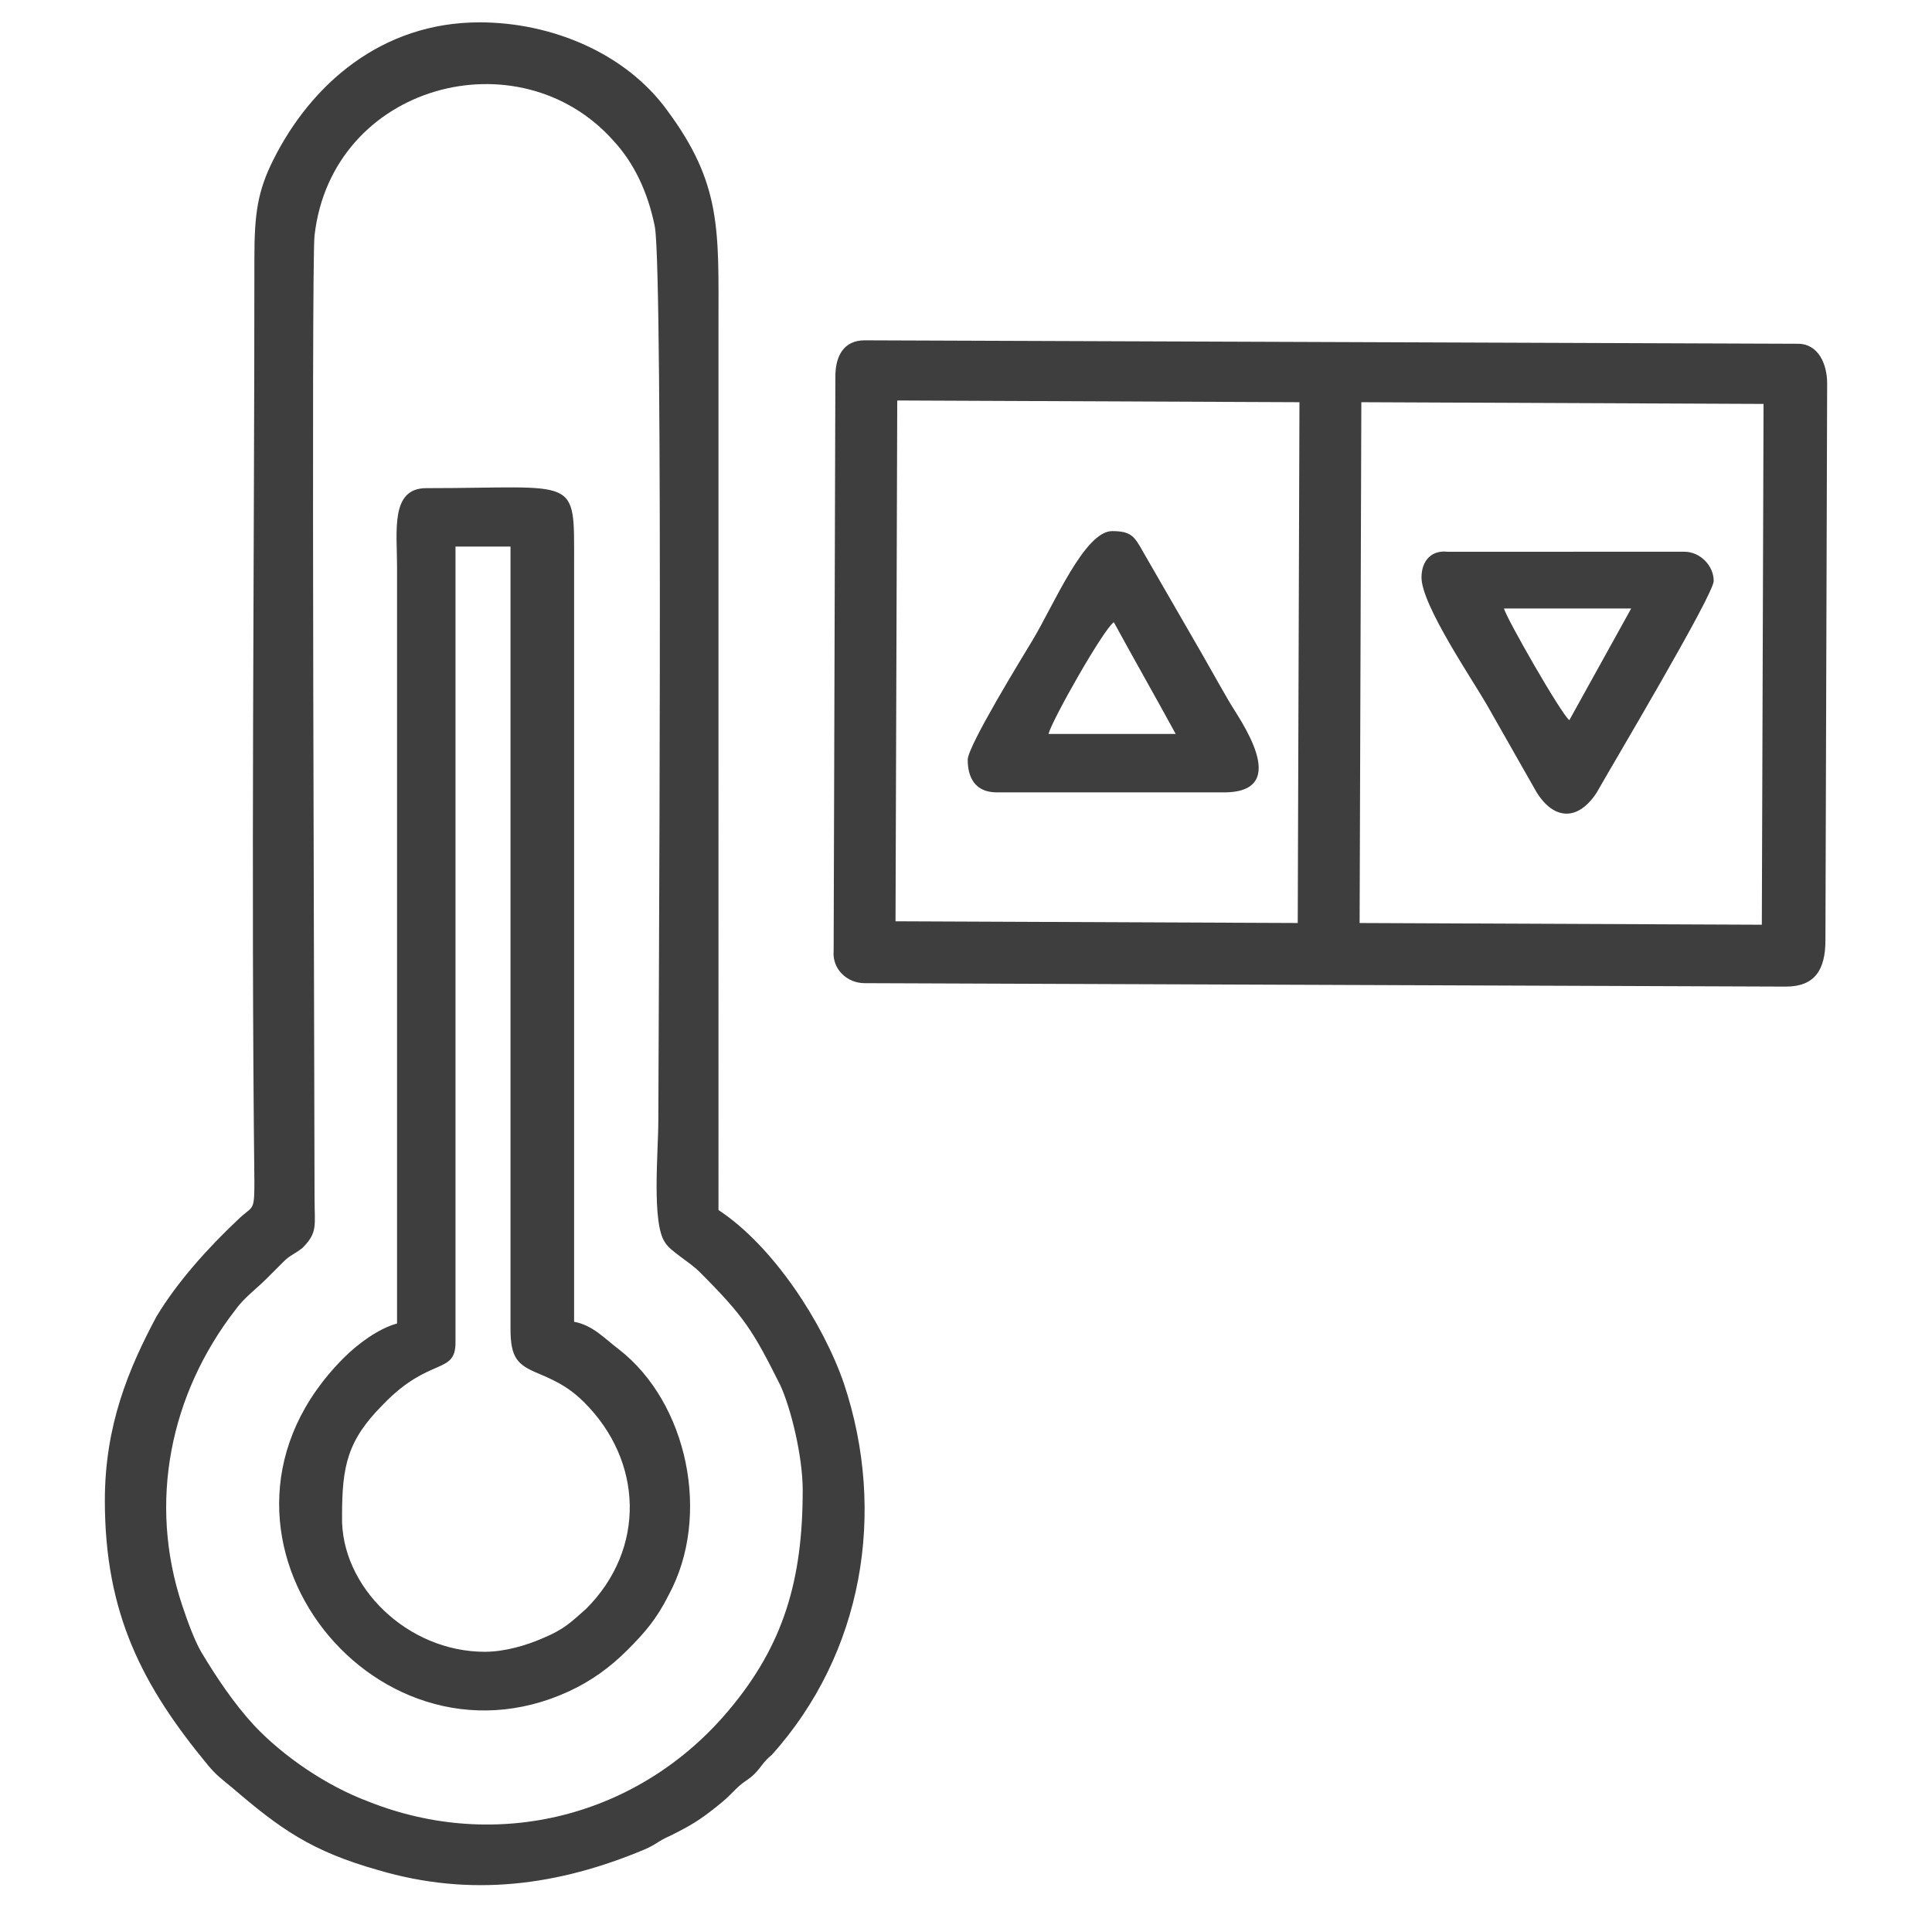 <?xml version="1.0" encoding="UTF-8"?>
<svg xmlns="http://www.w3.org/2000/svg" xmlns:xlink="http://www.w3.org/1999/xlink" version="1.1" id="Layer_1" x="0px" y="0px" viewBox="0 0 112.4 111" style="enable-background:new 0 0 112.4 111;" xml:space="preserve">
<style type="text/css">
	.st0{fill-rule:evenodd;clip-rule:evenodd;fill:#3E3E3E;}
</style>
<path class="st0" d="M46.7,86.7c0,5.2-1.1,9-4.3,12.8c-5.2,6.2-13.5,8.3-21,5.3c-2.4-0.9-4.9-2.6-6.6-4.4c-1.2-1.3-2.2-2.8-3.1-4.3  c-0.4-0.7-0.8-1.8-1.1-2.7c-2-6-0.7-12.3,3.1-17.2c0.5-0.7,1.2-1.2,1.8-1.8c0.3-0.3,0.6-0.6,1-1c0.4-0.4,0.6-0.4,1.1-0.8  c0.9-0.9,0.7-1.3,0.7-2.9c0-6.4-0.2-54.5,0-56C19.3,4.9,30.2,2,35.7,8.2c1.2,1.3,2,3,2.4,5c0.5,2.9,0.2,47.9,0.2,52  c0,1.8-0.4,6,0.4,7.1c0.3,0.5,1.4,1.1,2,1.7c2.6,2.6,3.1,3.4,4.7,6.6C46,81.9,46.7,84.7,46.7,86.7L46.7,86.7z M91.3,41.9  c-0.5-0.4-3.7-6-3.8-6.5l7.4,0L91.3,41.9L91.3,41.9z M82.7,33.6c0,1.6,3,6,3.8,7.4l2.9,5.1c1,1.6,2.4,1.7,3.5,0  c0.9-1.6,6.8-11.5,6.8-12.3c0-0.9-0.8-1.7-1.7-1.7H84.2C83.3,32,82.7,32.6,82.7,33.6L82.7,33.6z M64.8,36.2c1.2,2.2,2.4,4.3,3.6,6.5  H61C61.2,41.9,64.2,36.6,64.8,36.2L64.8,36.2z M56.3,44.2c0,1,0.4,1.9,1.7,1.9h13.2c4.1,0,0.8-4.4,0.3-5.3c-0.7-1.2-1.3-2.3-2-3.5  l-3-5.2c-0.5-0.9-0.7-1.2-1.8-1.2c-1.6,0-3.4,4.3-4.6,6.3C59.5,38.2,56.3,43.4,56.3,44.2L56.3,44.2z M28.2,96.1  c1.2,0,2.5-0.4,3.4-0.8c1.2-0.5,1.6-0.9,2.5-1.7c3.5-3.5,3.3-8.6-0.1-12c-0.8-0.8-1.5-1.2-2.7-1.7c-1.2-0.5-1.6-0.9-1.6-2.6V31.8  h-3.2v46.3c0,1.9-1.5,0.8-4.2,3.6c-2.1,2.1-2.4,3.6-2.4,6.5C19.8,92.3,23.7,96.1,28.2,96.1L28.2,96.1z M23.1,77  c-1.1,0.3-2.3,1.2-3.1,2c-9.9,9.9,1.6,24.7,13.1,19.4c1.3-0.6,2.4-1.4,3.4-2.4c1-1,1.7-1.8,2.4-3.2c2.5-4.6,1.1-11.2-2.9-14.3  c-0.8-0.6-1.5-1.4-2.6-1.6V32.8c0-5.2,0.3-4.4-8.6-4.4c-2.1,0-1.7,2.5-1.7,4.6V77L23.1,77z M79.1,53.7l23.4,0.1l0.1-30.3l-23.4-0.1  L79.1,53.7L79.1,53.7z M52.1,53.6l23.4,0.1l0.1-30.3l-23.4-0.1L52.1,53.6L52.1,53.6z M50.3,57.2l53.6,0.2c1.7,0,2.3-1,2.3-2.7  l0.1-32.4c0-1.1-0.5-2.3-1.7-2.3l-54.3-0.2c-1.2,0-1.7,0.9-1.7,2.1l-0.1,33.4C48.4,56.4,49.3,57.2,50.3,57.2L50.3,57.2z M6.1,87.3  c0,6.6,2.2,10.8,6,15.4c0.5,0.6,0.8,0.8,1.4,1.3c2.8,2.4,4.6,3.7,8.5,4.8c5.4,1.6,10.5,0.9,15.5-1.2c0.7-0.3,0.8-0.5,1.5-0.8  c1.2-0.6,1.7-0.9,2.7-1.7c0.5-0.4,0.6-0.5,1.1-1c0.5-0.5,0.7-0.5,1.1-0.9c0.4-0.4,0.5-0.7,1-1.1c5.3-5.9,6.7-14.1,4.2-21.6  c-1.2-3.5-4.1-8-7.3-10.1V18.9c0-5.5,0.2-8.2-3-12.5c-2.4-3.3-6.7-5.1-10.9-5.1c-5.7,0-9.8,3.6-12,8c-0.9,1.8-1.1,3.1-1.1,5.7  c0,17.8-0.2,36,0,53.8c0,1.8-0.1,1.3-1,2.2c-1.7,1.6-3.5,3.6-4.7,5.6C7.5,79.6,6.1,82.9,6.1,87.3z"></path>
</svg>
